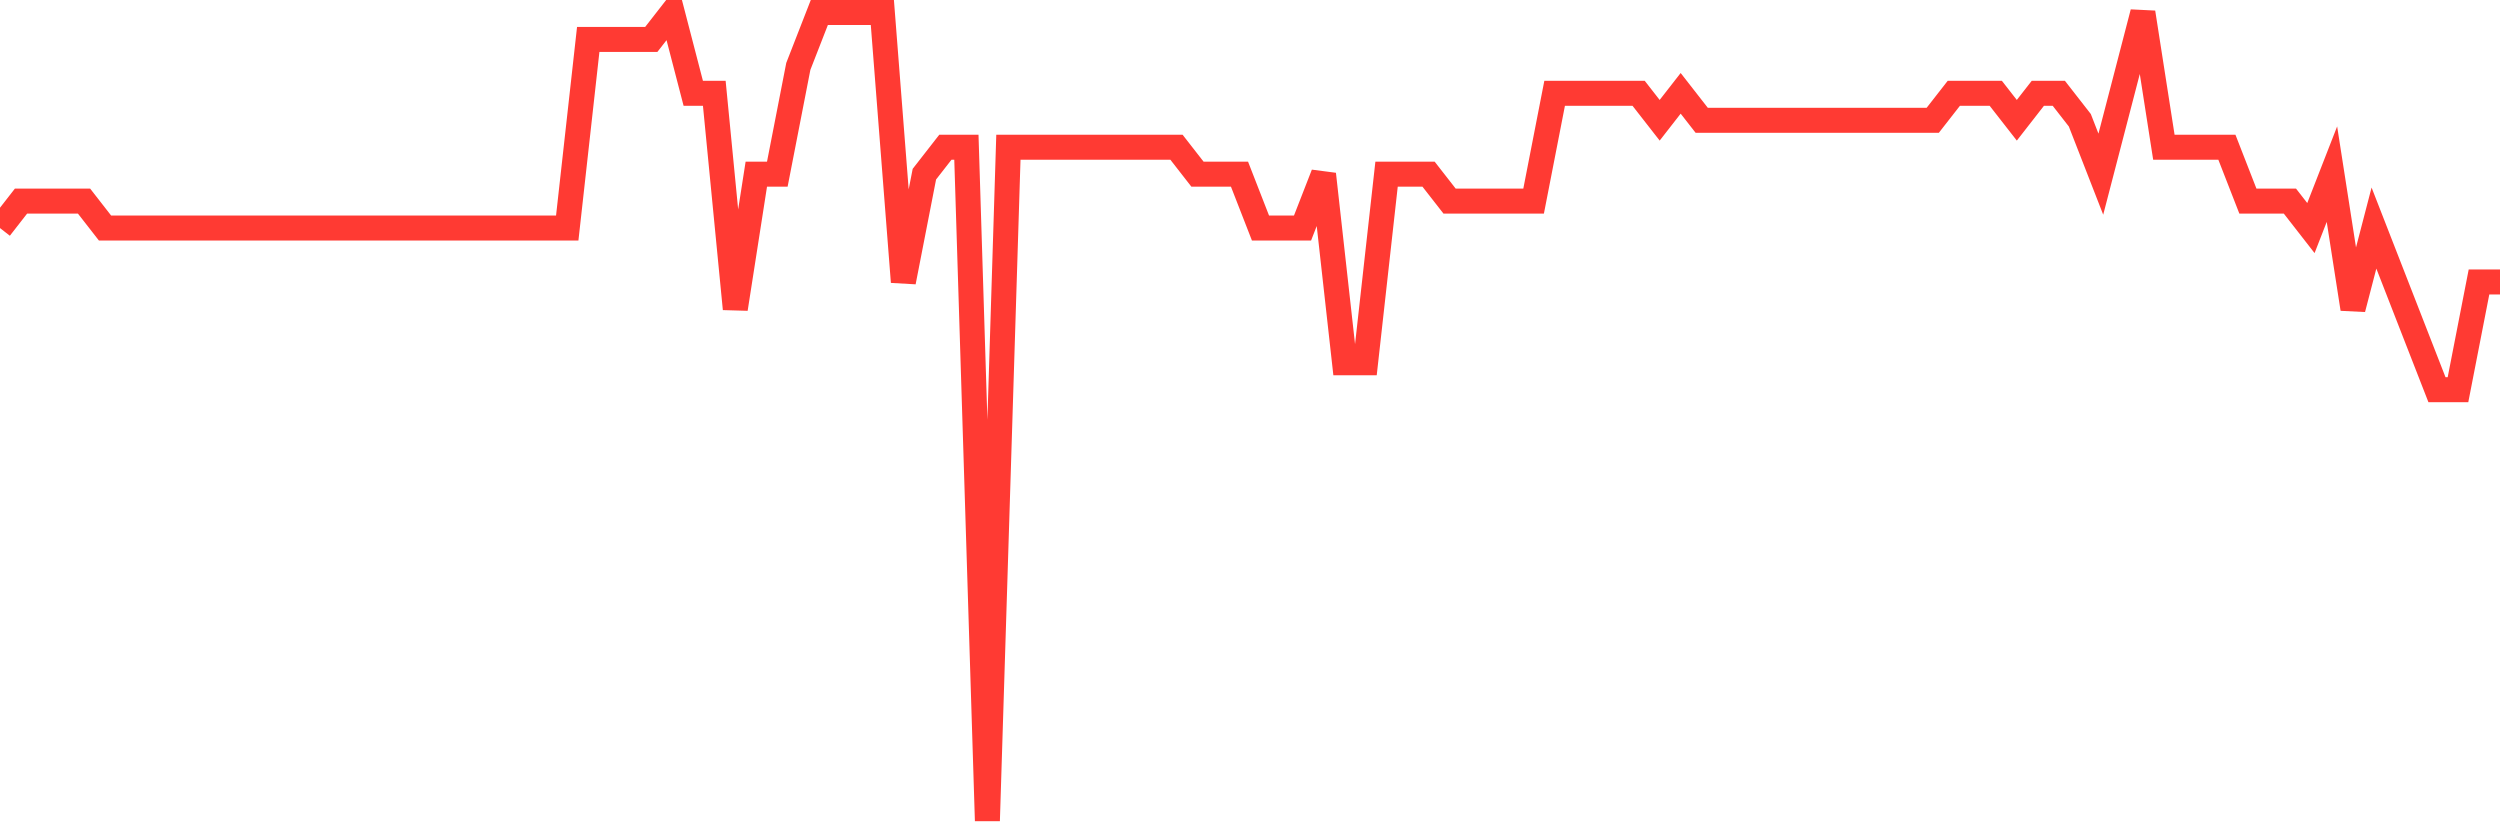 <svg
  xmlns="http://www.w3.org/2000/svg"
  xmlns:xlink="http://www.w3.org/1999/xlink"
  width="120"
  height="40"
  viewBox="0 0 120 40"
  preserveAspectRatio="none"
>
  <polyline
    points="0,10.947 1.008,9.653 2.017,9.653 3.025,9.653 4.034,9.653 5.042,10.947 6.05,10.947 7.059,10.947 8.067,10.947 9.076,10.947 10.084,10.947 11.092,10.947 12.101,10.947 13.109,10.947 14.118,10.947 15.126,10.947 16.134,10.947 17.143,10.947 18.151,10.947 19.16,10.947 20.168,10.947 21.176,10.947 22.185,10.947 23.193,10.947 24.202,10.947 25.21,10.947 26.218,10.947 27.227,10.947 28.235,1.893 29.244,1.893 30.252,1.893 31.261,1.893 32.269,0.6 33.277,4.48 34.286,4.48 35.294,14.827 36.303,8.36 37.311,8.36 38.319,3.187 39.328,0.6 40.336,0.6 41.345,0.6 42.353,0.6 43.361,13.533 44.37,8.36 45.378,7.067 46.387,7.067 47.395,39.4 48.403,7.067 49.412,7.067 50.42,7.067 51.429,7.067 52.437,7.067 53.445,7.067 54.454,7.067 55.462,7.067 56.471,7.067 57.479,8.36 58.487,8.36 59.496,8.36 60.504,10.947 61.513,10.947 62.521,10.947 63.529,8.36 64.538,17.413 65.546,17.413 66.555,8.36 67.563,8.36 68.571,8.36 69.58,9.653 70.588,9.653 71.597,9.653 72.605,9.653 73.613,9.653 74.622,4.48 75.63,4.48 76.639,4.48 77.647,4.48 78.655,4.48 79.664,5.773 80.672,4.48 81.681,5.773 82.689,5.773 83.697,5.773 84.706,5.773 85.714,5.773 86.723,5.773 87.731,5.773 88.739,5.773 89.748,5.773 90.756,5.773 91.765,5.773 92.773,5.773 93.782,4.48 94.79,4.48 95.798,4.48 96.807,5.773 97.815,4.48 98.824,4.48 99.832,5.773 100.84,8.36 101.849,4.48 102.857,0.6 103.866,7.067 104.874,7.067 105.882,7.067 106.891,7.067 107.899,9.653 108.908,9.653 109.916,9.653 110.924,10.947 111.933,8.36 112.941,14.827 113.95,10.947 114.958,13.533 115.966,16.12 116.975,18.707 117.983,18.707 118.992,13.533 120,13.533"
    fill="none"
    stroke="#ff3a33"
    stroke-width="1.2"
  >
  </polyline>
</svg>